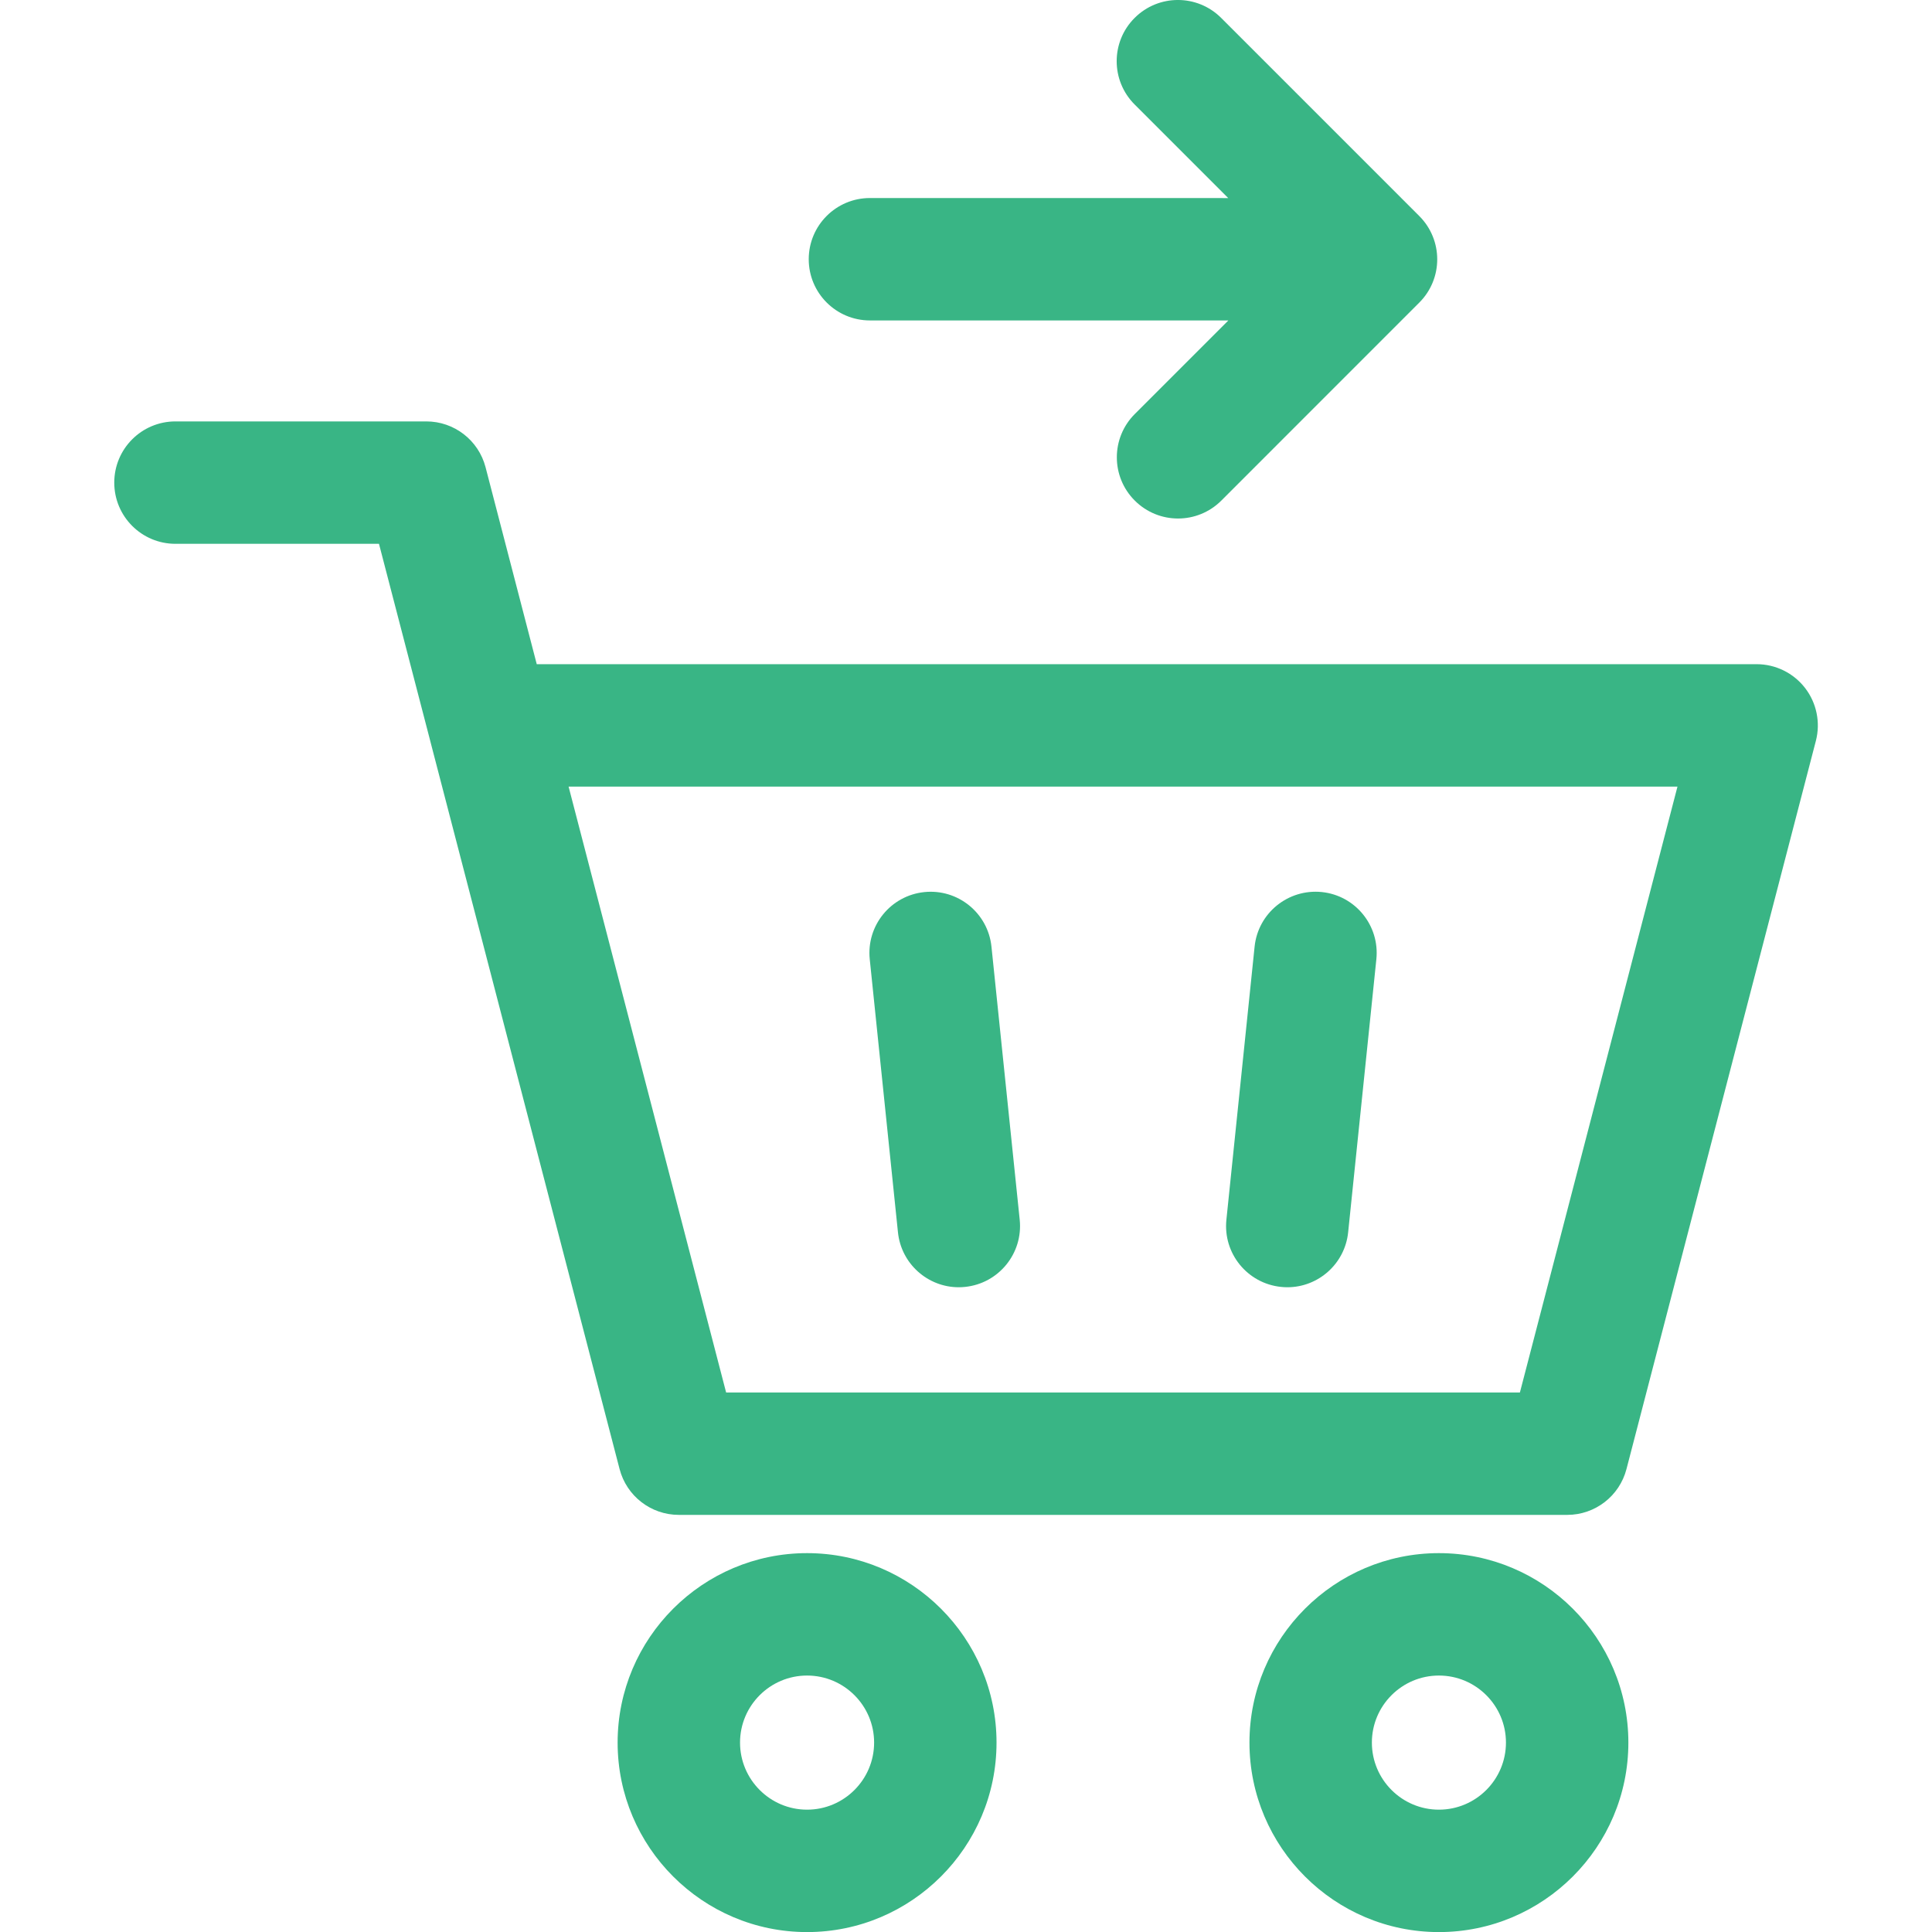 <?xml version="1.0" encoding="UTF-8"?>
<svg xmlns="http://www.w3.org/2000/svg" width="50" height="50" viewBox="0 0 50 50" fill="none">
  <g clip-path="url(#clip0_3256_49)">
    <path d="M23.239 31.892C23.323 32.707 24.011 33.314 24.812 33.314C24.867 33.314 24.922 33.311 24.977 33.305C25.847 33.215 26.48 32.437 26.39 31.567L25.659 24.499C25.569 23.629 24.791 22.997 23.921 23.087C23.051 23.177 22.419 23.955 22.509 24.825L23.239 31.892Z" fill="#39B585"></path>
    <path d="M33.152 33.305C33.207 33.311 33.262 33.314 33.316 33.314C34.118 33.314 34.806 32.707 34.89 31.892L35.62 24.825C35.71 23.954 35.078 23.176 34.208 23.086C33.337 22.998 32.559 23.629 32.469 24.499L31.739 31.567C31.649 32.437 32.281 33.215 33.152 33.305Z" fill="#39B585"></path>
    <path d="M20.887 40.195C18.184 40.195 15.984 42.395 15.984 45.098C15.984 47.802 18.184 50.002 20.887 50.002C23.59 50.002 25.79 47.802 25.79 45.098C25.79 42.395 23.59 40.195 20.887 40.195ZM20.887 46.834C19.93 46.834 19.152 46.055 19.152 45.098C19.152 44.141 19.93 43.363 20.887 43.363C21.844 43.363 22.622 44.141 22.622 45.098C22.622 46.055 21.844 46.834 20.887 46.834Z" fill="#39B585"></path>
    <path d="M37.239 40.195C34.535 40.195 32.336 42.395 32.336 45.098C32.336 47.802 34.535 50.002 37.239 50.002C39.942 50.002 42.142 47.802 42.142 45.098C42.142 42.395 39.942 40.195 37.239 40.195ZM37.239 46.834C36.282 46.834 35.504 46.055 35.504 45.098C35.504 44.141 36.282 43.363 37.239 43.363C38.196 43.363 38.974 44.141 38.974 45.098C38.974 46.055 38.196 46.834 37.239 46.834Z" fill="#39B585"></path>
    <path d="M46.715 17.805C46.415 17.417 45.952 17.189 45.462 17.189H13.891L12.566 12.091C12.384 11.393 11.754 10.906 11.033 10.906H4.541C3.666 10.906 2.957 11.615 2.957 12.49C2.957 13.365 3.666 14.074 4.541 14.074H9.808L11.122 19.126C11.129 19.157 11.137 19.189 11.146 19.22L16.035 38.02C16.217 38.718 16.847 39.205 17.568 39.205H40.56C41.281 39.205 41.911 38.718 42.093 38.02L46.995 19.172C47.118 18.698 47.014 18.192 46.715 17.805ZM39.335 36.037H18.792L14.715 20.357H43.413L39.335 36.037Z" fill="#39B585"></path>
    <path d="M22.514 8.293L31.79 8.293L29.368 10.715C28.749 11.334 28.749 12.337 29.368 12.955C29.677 13.264 30.082 13.419 30.488 13.419C30.893 13.419 31.299 13.264 31.608 12.955L36.731 7.831C37.35 7.213 37.35 6.21 36.731 5.591L31.604 0.464C30.985 -0.155 29.983 -0.155 29.364 0.464C28.745 1.082 28.745 2.085 29.364 2.704L31.786 5.126L22.514 5.125C21.639 5.125 20.93 5.834 20.93 6.709C20.93 7.584 21.639 8.293 22.514 8.293Z" fill="#39B585"></path>
  </g>
  <defs>
    <clipPath id="clip0_3256_49">
      <rect width="50" height="50" fill="white"></rect>
    </clipPath>
  </defs>
</svg>
